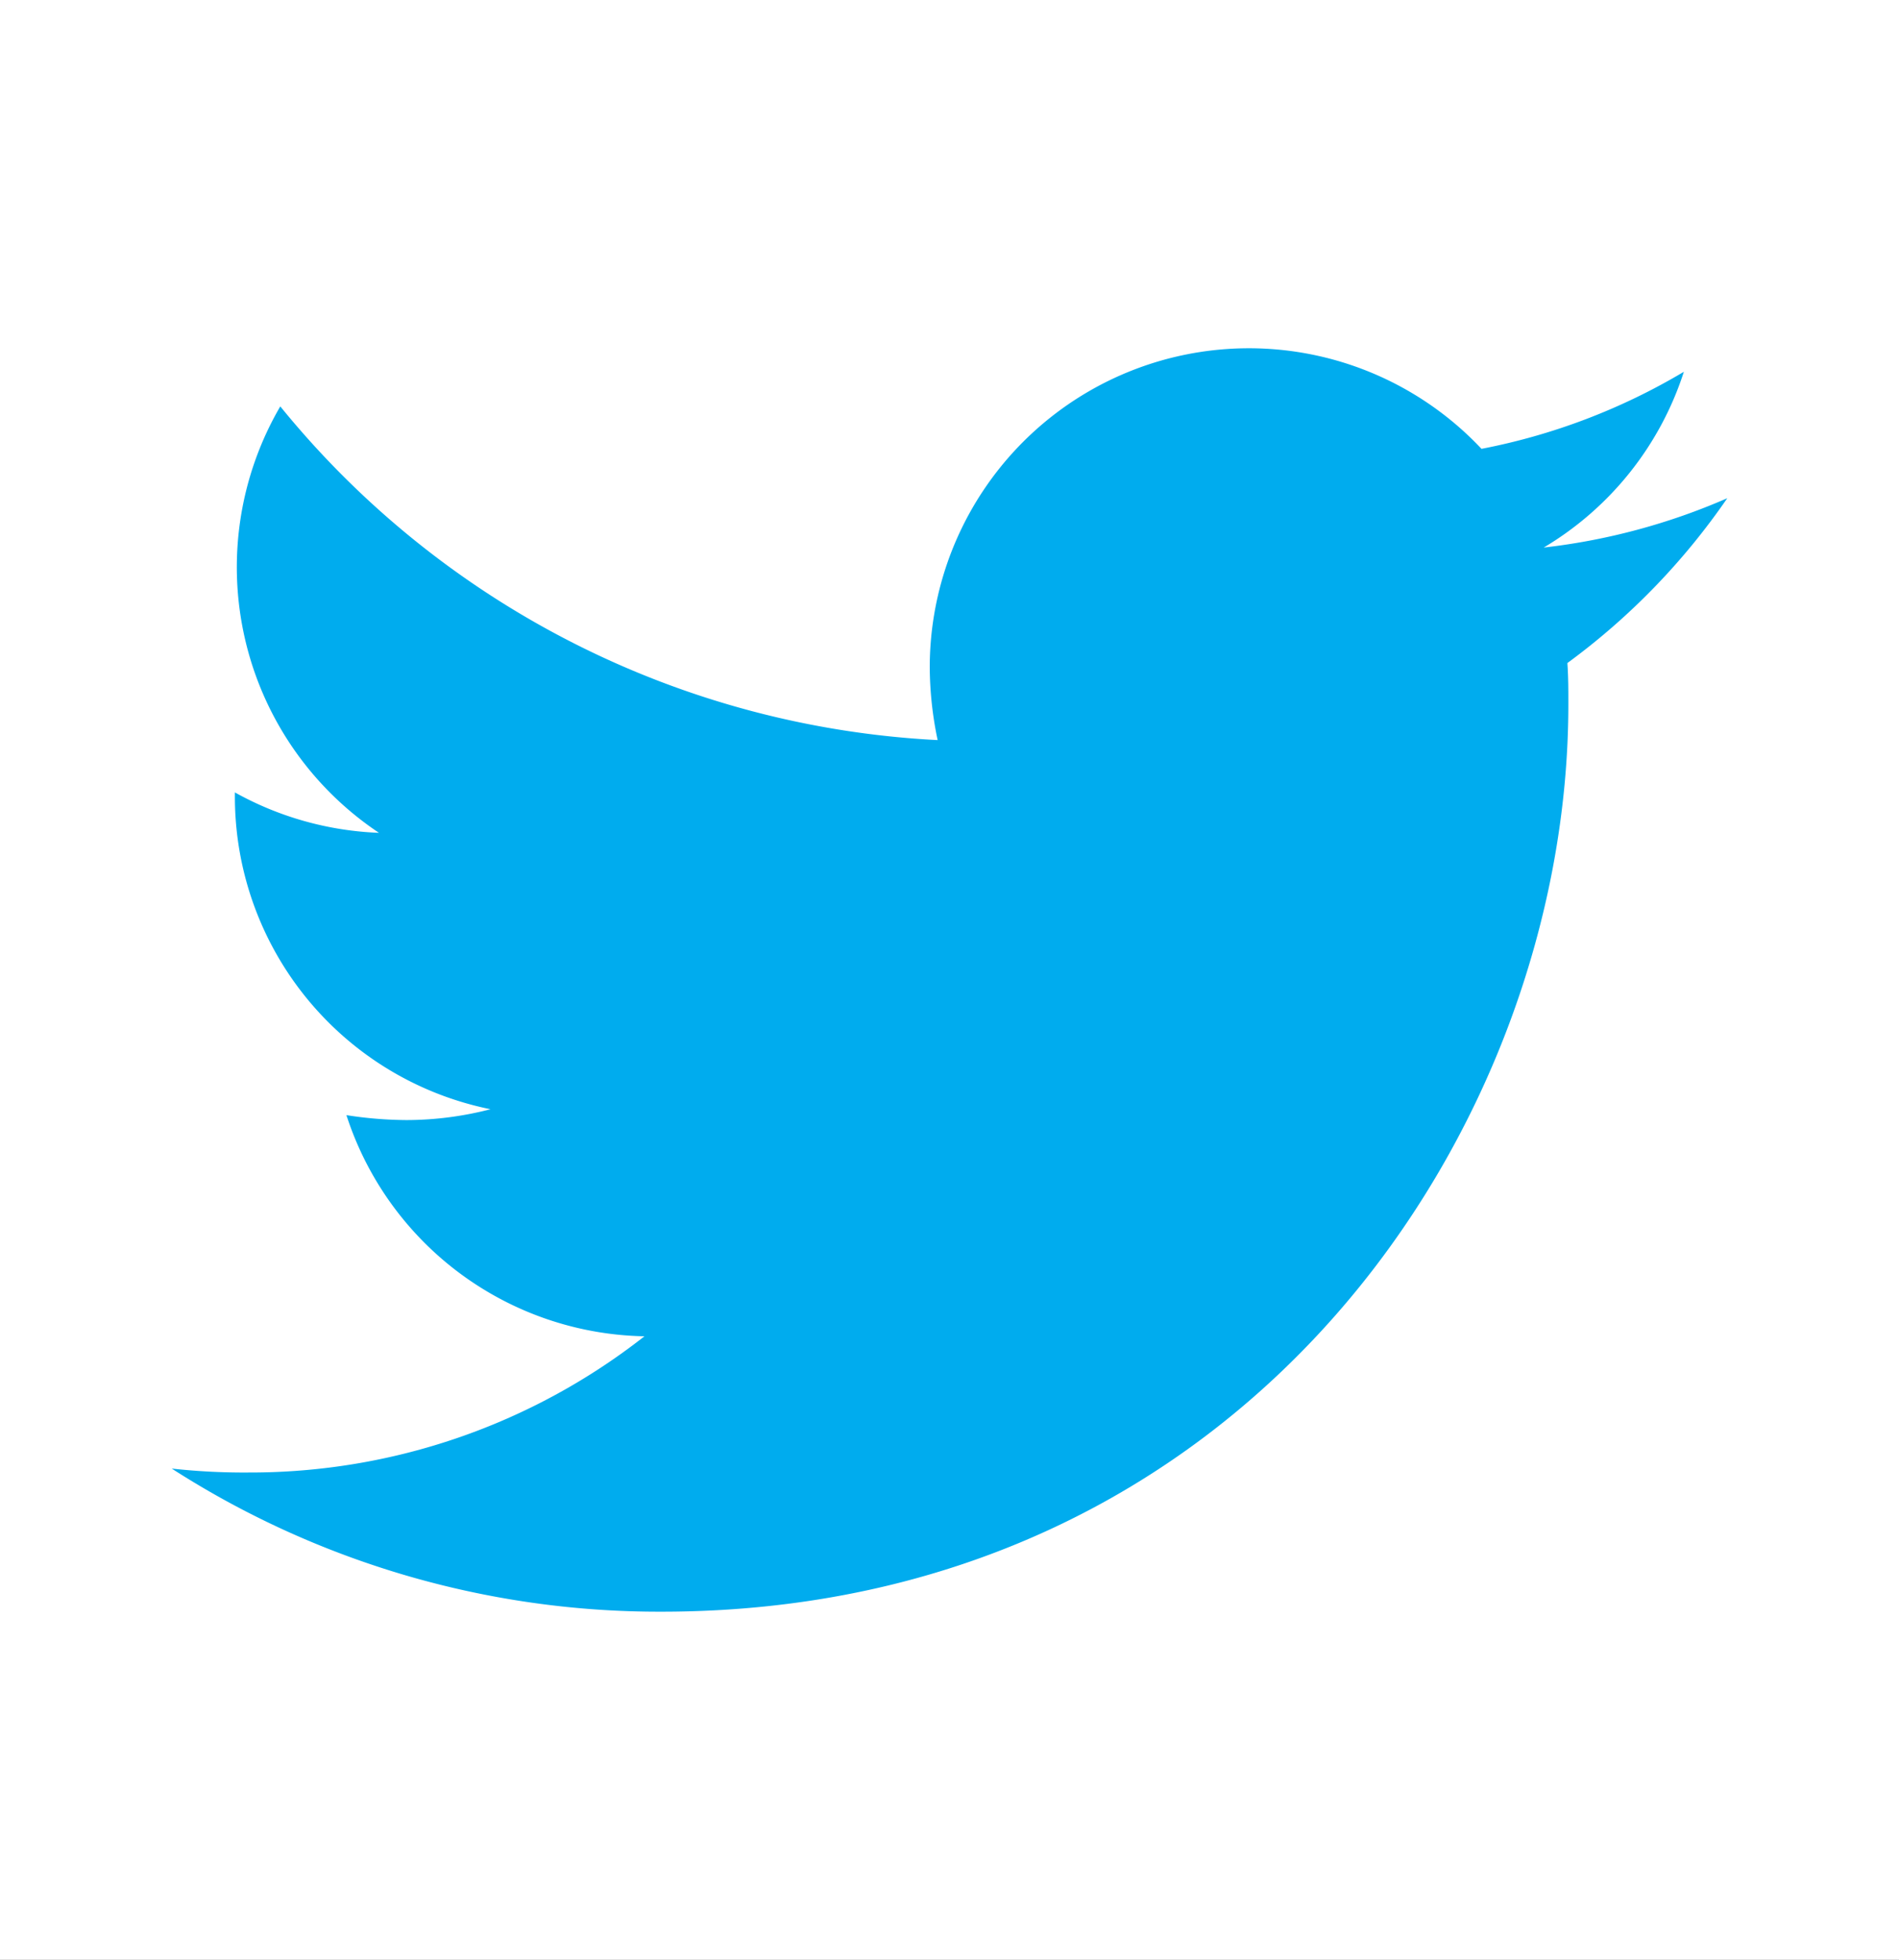 <svg height="97" viewBox="0 0 94 97" width="94" xmlns="http://www.w3.org/2000/svg" xmlns:xlink="http://www.w3.org/1999/xlink"><rect x="0" y="0" width="94" height="97" fill="#333333" stroke="none"/><clipPath id="a"><path d="m0 0h94v97h-94z"/></clipPath><g clip-path="url(#a)"><path d="m0 0h94v97h-94z" fill="#fff"/><path d="m69.085 22.442a33.922 33.922 0 0 0 7.915-8.159 31.637 31.637 0 0 1 -9.087 2.443 15.739 15.739 0 0 0 6.938-8.7 31.068 31.068 0 0 1 -10.017 3.814 15.8 15.8 0 0 0 -27.312 10.8 17.815 17.815 0 0 0 .391 3.615 44.857 44.857 0 0 1 -32.539-16.516 15.8 15.8 0 0 0 4.886 21.106 15.892 15.892 0 0 1 -7.133-2v.2a15.783 15.783 0 0 0 12.654 15.48 16.686 16.686 0 0 1 -4.153.537 19.89 19.89 0 0 1 -2.98-.244 15.809 15.809 0 0 0 14.752 10.945 31.606 31.606 0 0 1 -19.589 6.742 32.659 32.659 0 0 1 -3.811-.195 44.6 44.6 0 0 0 24.233 7.084c29.022 0 44.9-24.038 44.9-44.9.001-.684.001-1.368-.048-2.052z" fill="#00acee" transform="translate(8.5 10.375)"/></g></svg>